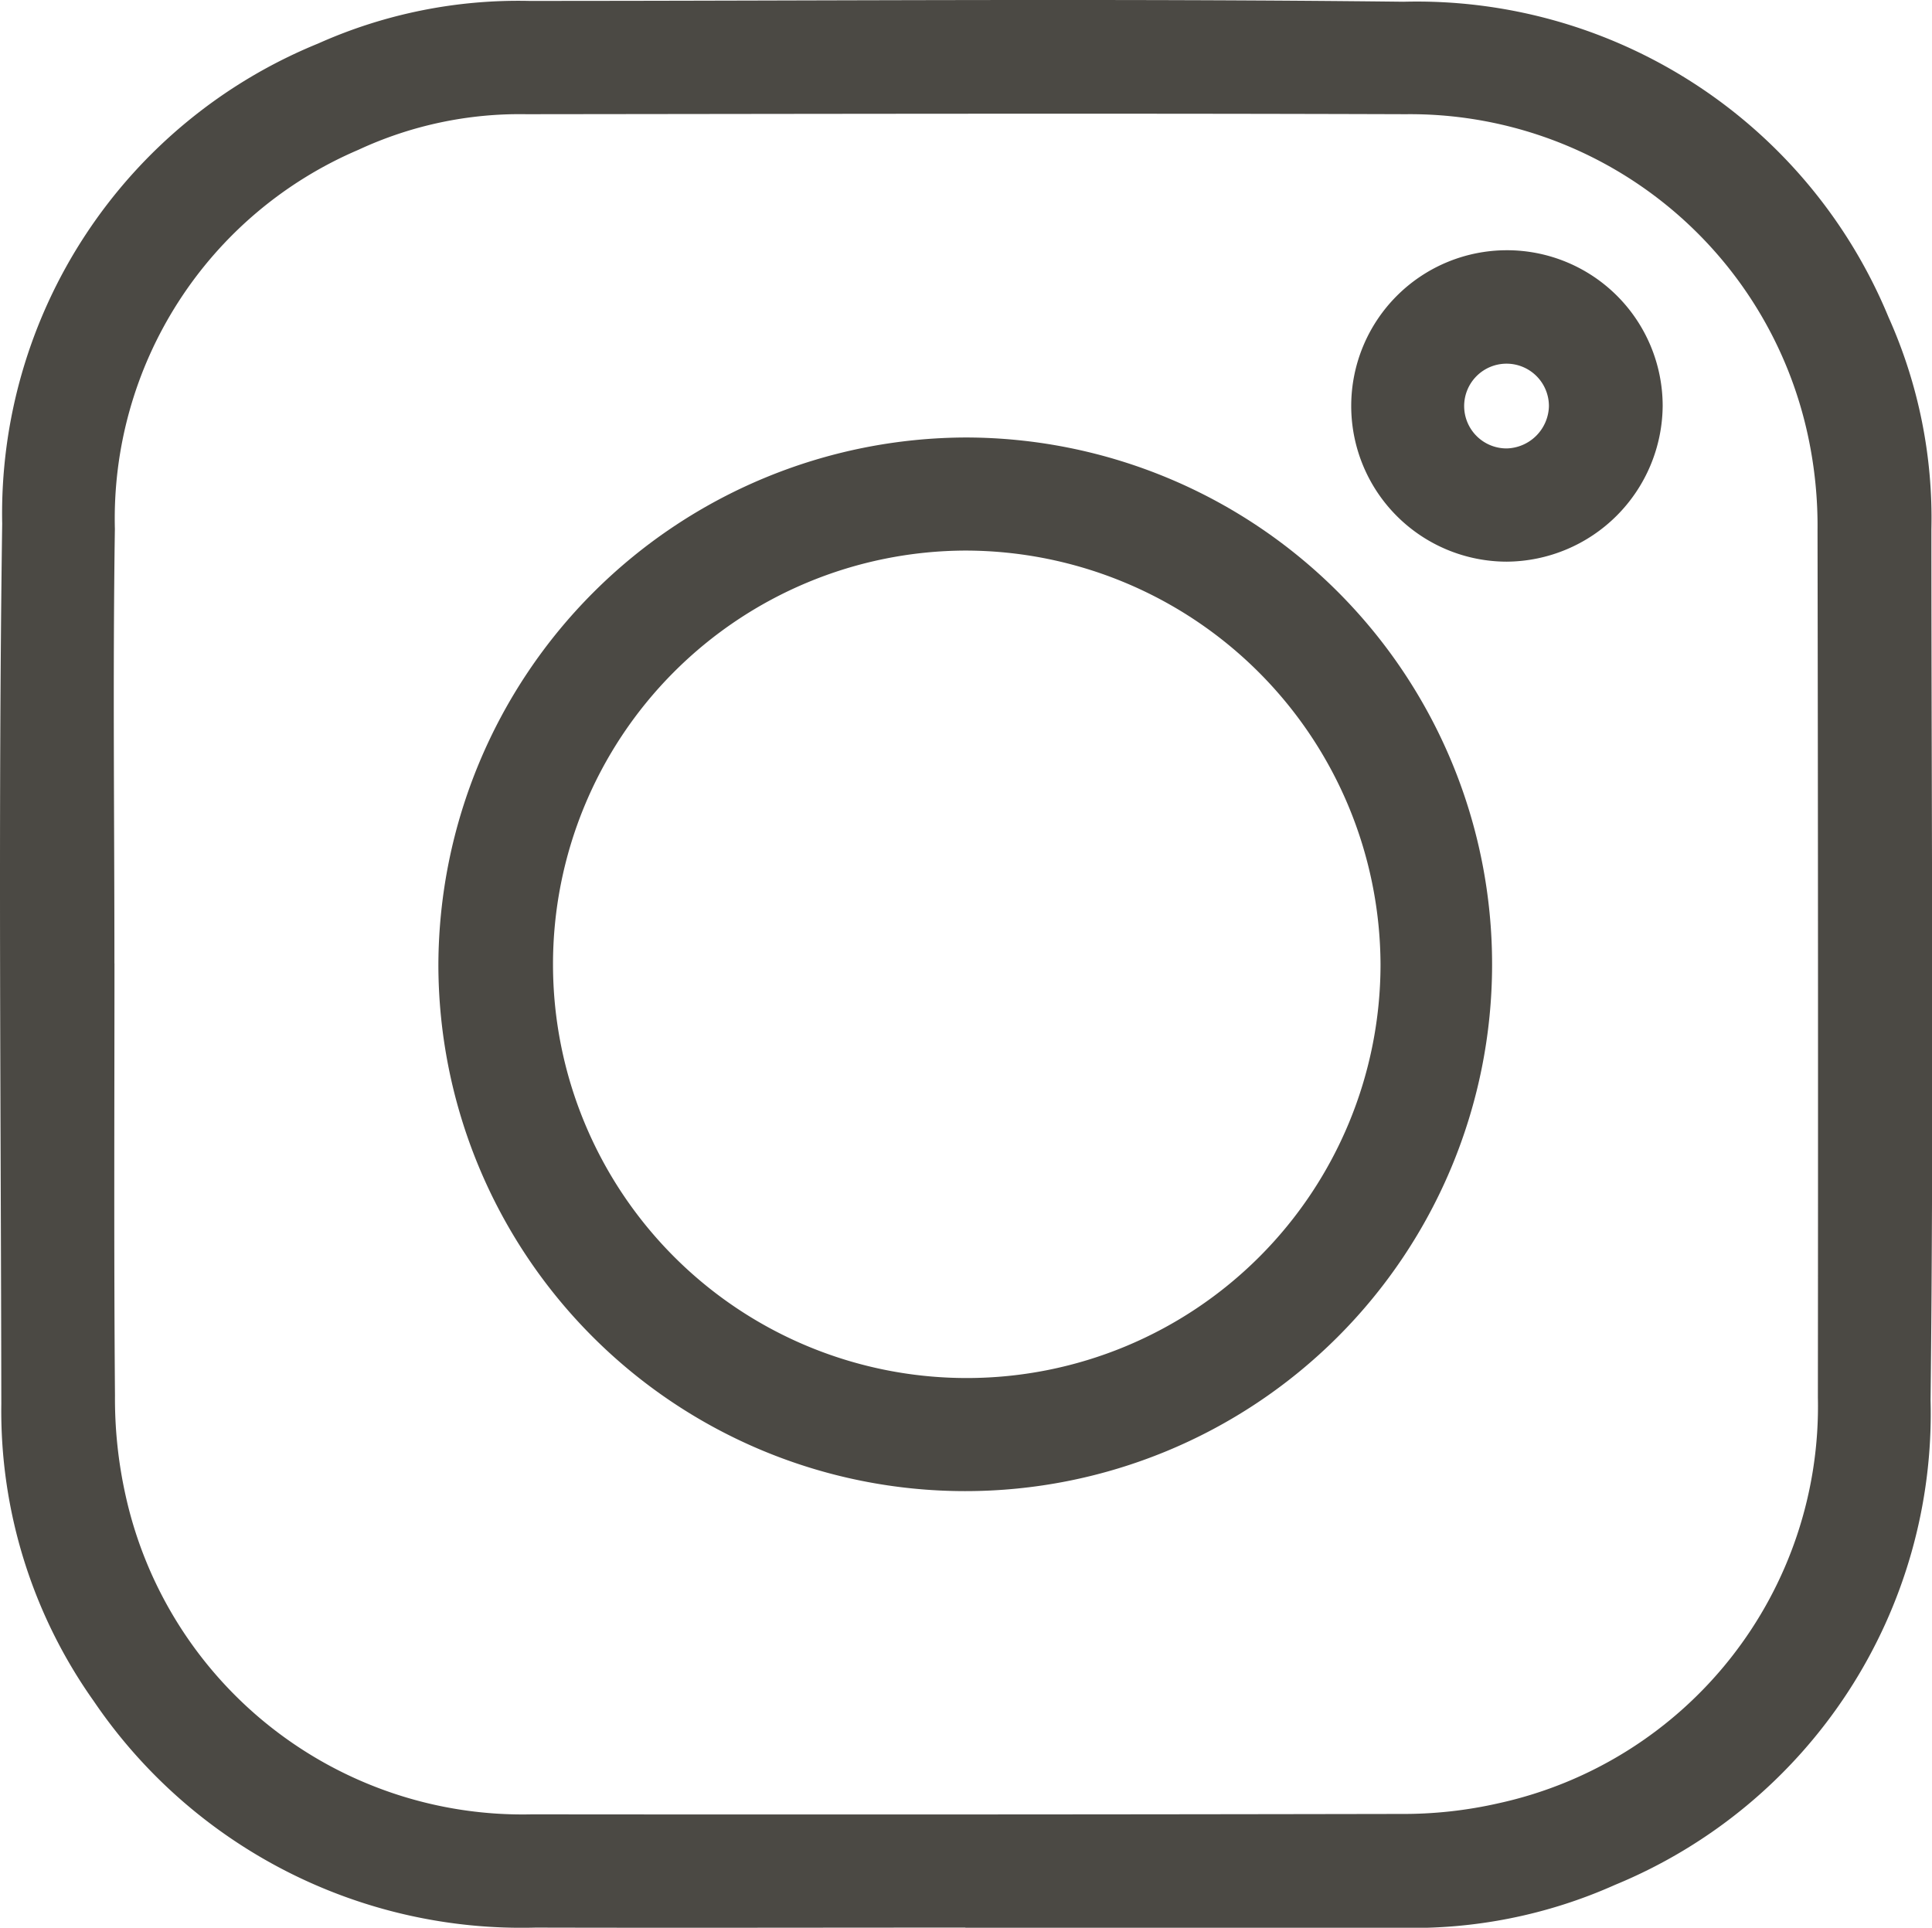 <?xml version="1.0" encoding="UTF-8"?>
<svg xmlns="http://www.w3.org/2000/svg" xmlns:xlink="http://www.w3.org/1999/xlink" id="Gruppe_209" data-name="Gruppe 209" width="37.976" height="37.895" viewBox="0 0 37.976 37.895">
  <defs>
    <clipPath id="clip-path">
      <rect id="Rechteck_161" data-name="Rechteck 161" width="37.976" height="37.895" fill="#4b4944"></rect>
    </clipPath>
  </defs>
  <g id="Gruppe_208" data-name="Gruppe 208" clip-path="url(#clip-path)">
    <path id="Pfad_302" data-name="Pfad 302" d="M18.974,37.893c-2.815,0-5.63.007-8.445,0A10.158,10.158,0,0,1,1.84,33.437,9.852,9.852,0,0,1,.026,27.6C.019,21.833-.038,16.063.043,10.295A9.98,9.98,0,0,1,6.255.856,9.635,9.635,0,0,1,10.4.019c5.729,0,11.459-.05,17.187.016a10.032,10.032,0,0,1,9.534,6.2,9.641,9.641,0,0,1,.843,4.17c0,5.708.048,11.416-.016,17.123a10.02,10.02,0,0,1-6.2,9.524,9.727,9.727,0,0,1-4.213.845q-4.278,0-8.557,0M2.25,18.937c0,2.835-.013,5.669.01,8.5a8.751,8.751,0,0,0,.212,1.976,7.992,7.992,0,0,0,7.983,6.254q8.536.008,17.072-.008a8.44,8.44,0,0,0,1.942-.213,7.986,7.986,0,0,0,6.264-7.971q.008-8.522-.007-17.045A8.427,8.427,0,0,0,35.545,8.6a8,8,0,0,0-7.906-6.354c-5.765-.019-11.529-.006-17.294,0a7.517,7.517,0,0,0-3.3.7A7.883,7.883,0,0,0,2.258,10.4c-.042,2.846-.009,5.694-.009,8.541" transform="translate(0 -0.001)" fill="#4b4944"></path>
    <path id="Pfad_303" data-name="Pfad 303" d="M126.7,116.074a10.356,10.356,0,1,1-10.374,10.354A10.4,10.4,0,0,1,126.7,116.074m-.012,2.223a8.133,8.133,0,1,0,8.157,8.131,8.169,8.169,0,0,0-8.157-8.131" transform="translate(-107.709 -107.474)" fill="#4b4944"></path>
    <path id="Pfad_304" data-name="Pfad 304" d="M361.4,72.525a3.061,3.061,0,1,1,3.064-3.063,3.086,3.086,0,0,1-3.064,3.063m.828-3.054a.833.833,0,1,0-.828.828.852.852,0,0,0,.828-.828" transform="translate(-331.782 -61.484)" fill="#4b4944"></path>
  </g>
</svg>
